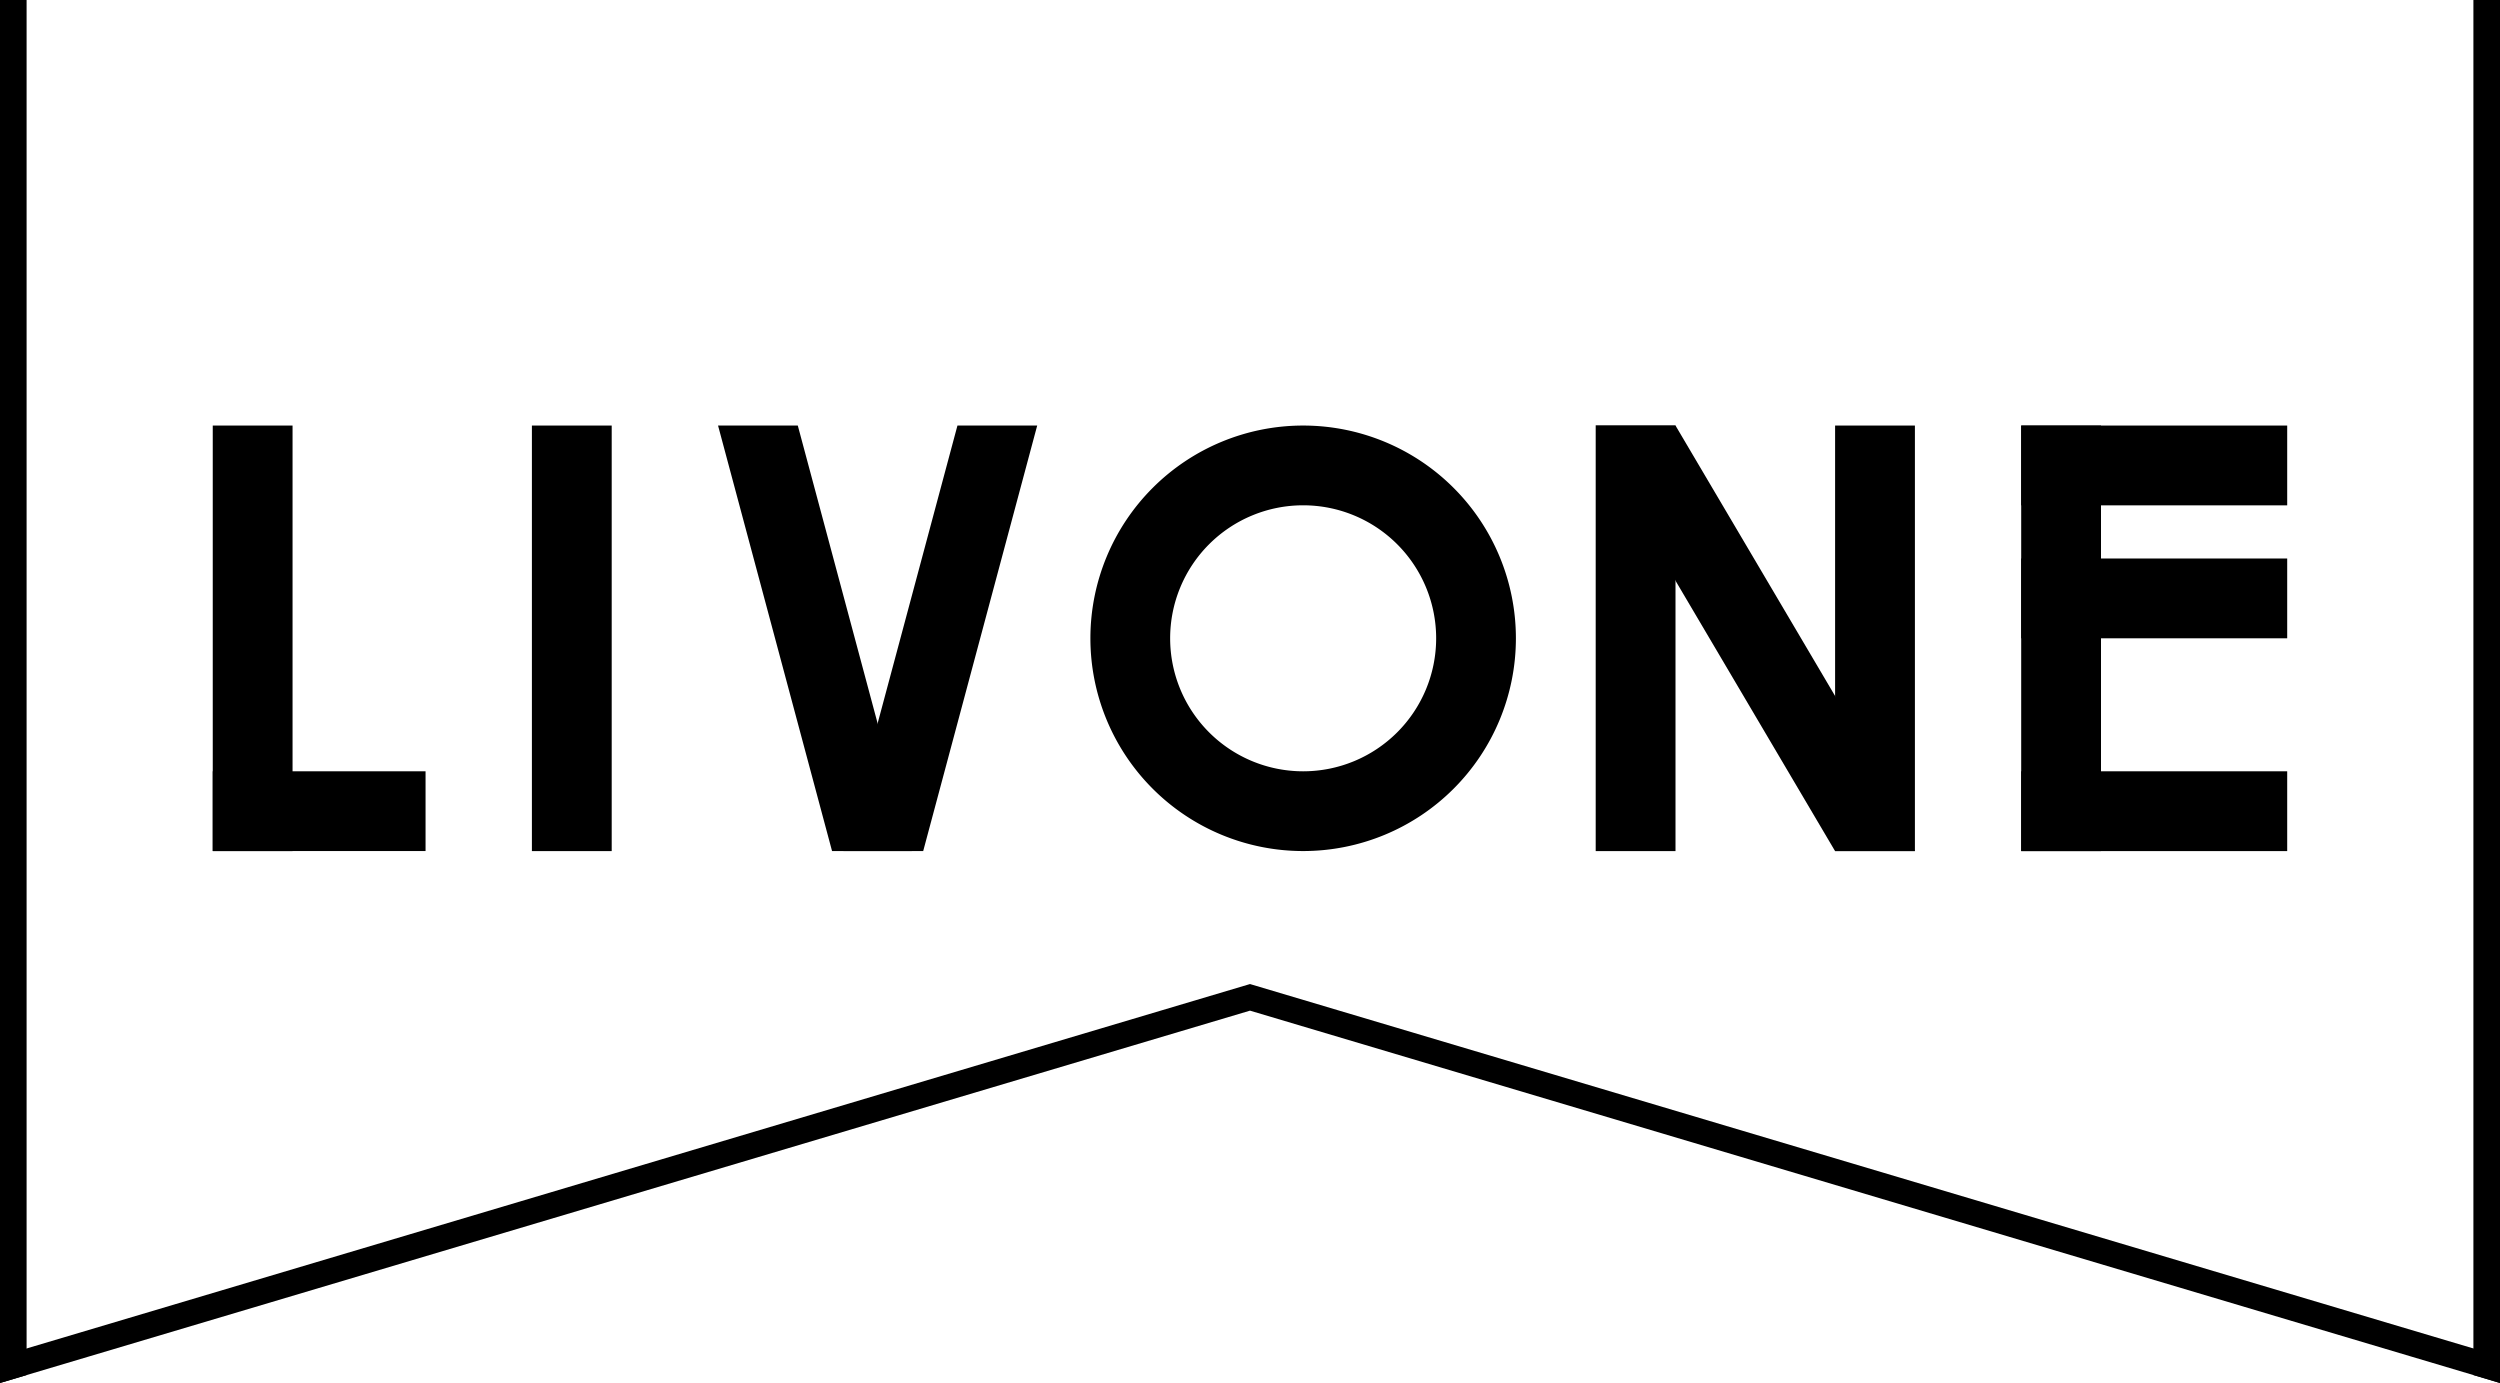 <svg id="mv_livone" xmlns="http://www.w3.org/2000/svg" width="429.824" height="237.779" viewBox="0 0 429.824 237.779">
  <rect id="長方形_2" data-name="長方形 2" width="13.72" height="73.165" transform="translate(91.449 73.165)"/>
  <rect id="長方形_3" data-name="長方形 3" width="13.72" height="73.165" transform="translate(347.504 73.165)"/>
  <rect id="長方形_4" data-name="長方形 4" width="45.733" height="13.72" transform="translate(347.504 73.165)"/>
  <rect id="長方形_5" data-name="長方形 5" width="45.733" height="13.72" transform="translate(347.504 96.023)"/>
  <rect id="長方形_6" data-name="長方形 6" width="45.733" height="13.72" transform="translate(347.504 132.609)"/>
  <rect id="長方形_7" data-name="長方形 7" width="13.72" height="73.165" transform="translate(274.348 73.165)"/>
  <path id="パス_1" data-name="パス 1" d="M360.3,131.608l13.711,26.658h-13.72L332.86,111.785,319.14,85.11h13.72Z" transform="translate(-44.792 -11.945)"/>
  <rect id="長方形_8" data-name="長方形 8" width="13.72" height="73.165" transform="translate(315.508 73.165)"/>
  <rect id="長方形_9" data-name="長方形 9" width="13.72" height="73.165" transform="translate(36.578 73.165)"/>
  <rect id="長方形_10" data-name="長方形 10" width="36.587" height="13.711" transform="translate(36.578 132.609)"/>
  <path id="パス_2" data-name="パス 2" d="M254.658,85.11a36.578,36.578,0,1,0,36.578,36.578A36.578,36.578,0,0,0,254.658,85.11Zm0,59.445a22.867,22.867,0,1,1,22.867-22.867,22.867,22.867,0,0,1-22.867,22.867Z" transform="translate(-30.608 -11.945)"/>
  <path id="パス_3" data-name="パス 3" d="M182.4,158.266H168.68L188.289,85.11H202Z" transform="translate(-23.675 -11.945)"/>
  <path id="パス_4" data-name="パス 4" d="M163.21,158.266h13.72L157.321,85.11H143.61Z" transform="translate(-20.156 -11.945)"/>
  <path id="パス_5" data-name="パス 5" d="M4.573,236.412,0,237.779V0H4.573Z"/>
  <path id="パス_6" data-name="パス 6" d="M214.912,196.81v4.573L0,265.4v-4.573Z" transform="translate(0 -27.623)"/>
  <path id="パス_7" data-name="パス 7" d="M250,196.81v4.573L464.912,265.4v-4.573Z" transform="translate(-35.088 -27.623)"/>
  <path id="パス_8" data-name="パス 8" d="M499.253,237.779l-4.573-1.367V0h4.573Z" transform="translate(-69.429)"/>
</svg>
